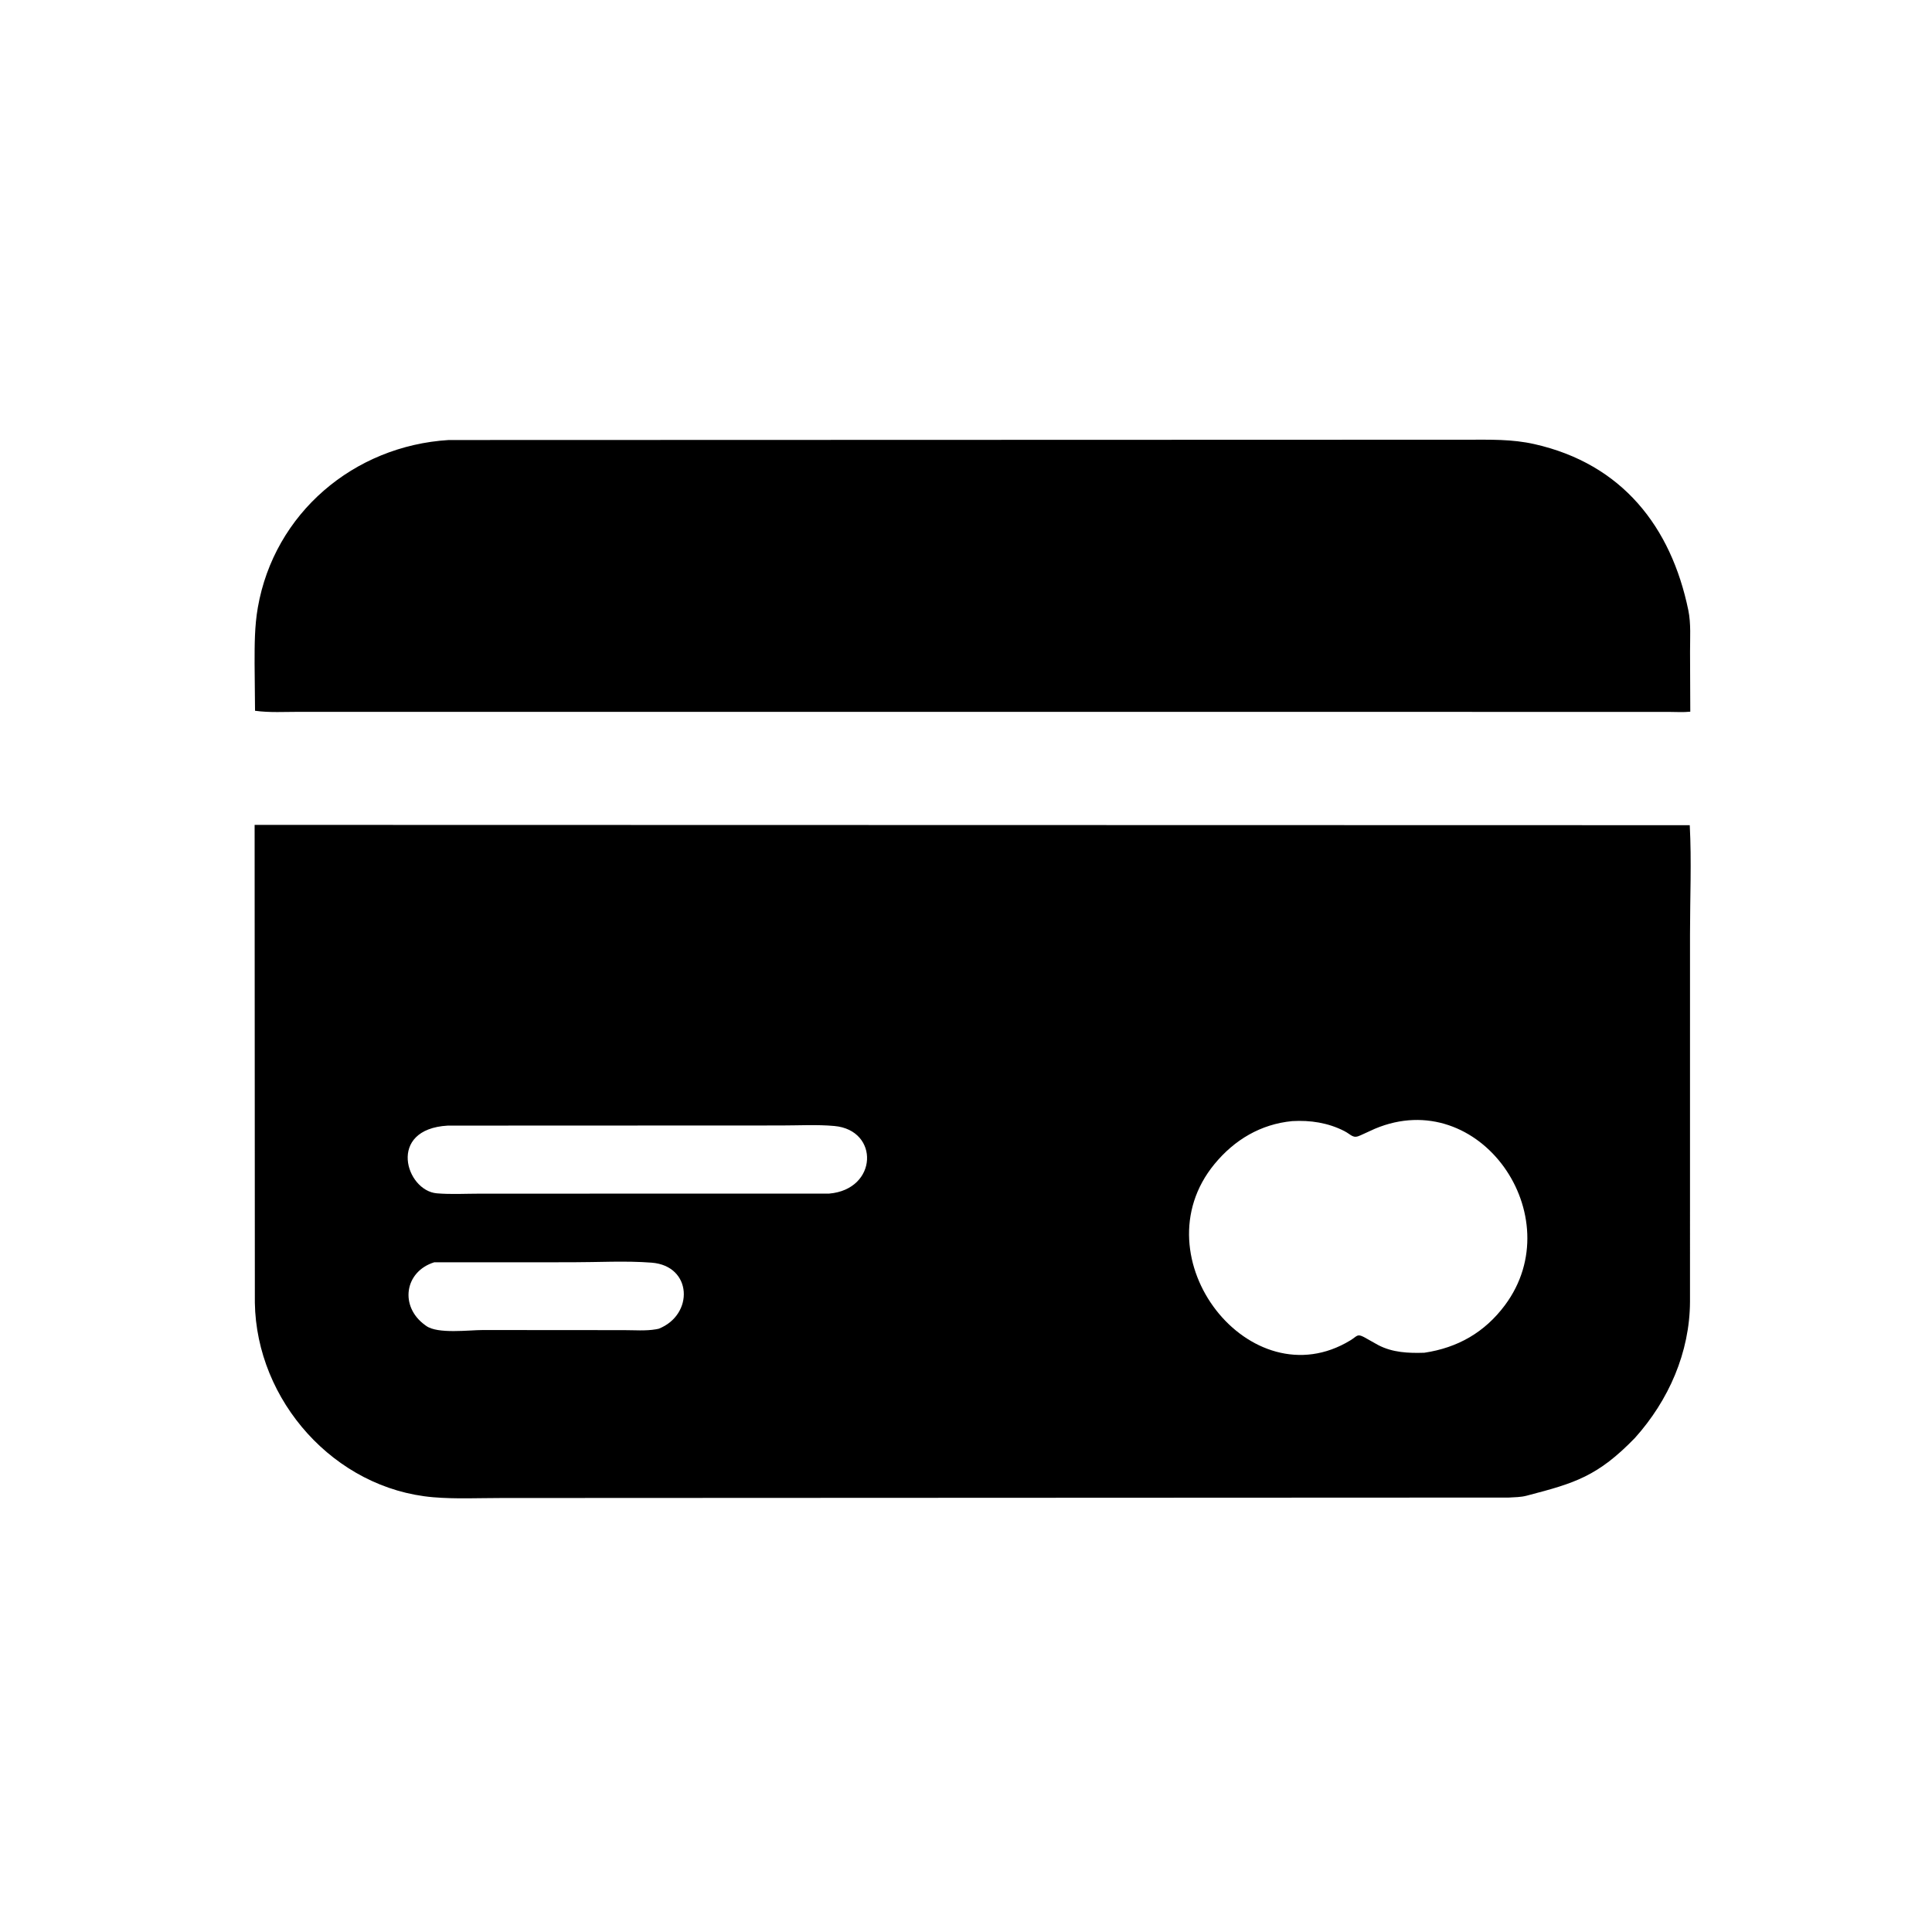 <svg version="1.1" xmlns="http://www.w3.org/2000/svg" style="display: block;" viewBox="0 0 2048 2048" width="640" height="640">
<path transform="translate(0,0)" fill="rgb(0,0,0)" d="M 1586.75 754.622 L 317.418 754.571 C 301.972 754.553 285.632 755.578 270.346 753.442 L 269.879 703.387 C 269.892 683.345 269.838 663.87 273.301 644.021 C 290.73 544.126 374.911 472.616 475.652 466.438 L 1555.23 466.111 C 1579.73 466.115 1602.62 465.391 1626.56 470.788 C 1719.47 491.735 1771.47 558.34 1789.71 646.954 C 1792.6 661.004 1791.48 676.549 1791.52 690.851 L 1791.77 754.412 C 1784.36 755.199 1776.34 754.637 1768.87 754.637 L 1586.75 754.622 z"/>
<path transform="translate(0,0)" fill="rgb(0,0,0)" d="M 1733.09 1524.28 C 1693.65 1564.96 1669.39 1572.17 1619.36 1585.21 L 1618.12 1585.55 C 1612.2 1587.09 1605.46 1587.14 1599.38 1587.48 L 531.371 1587.95 C 507.564 1587.94 482.953 1589.15 459.243 1587.14 C 354.452 1578.22 271.769 1484.74 270.155 1380.88 L 269.908 874.41 L 1791.21 874.739 C 1793.23 912.984 1791.47 952.115 1791.48 990.463 L 1791.47 1379.87 C 1791.2 1433.64 1768.91 1484.4 1733.09 1524.28 z M 1369.83 1188.42 C 1336.48 1191.63 1308.62 1208.15 1287.35 1234.03 C 1205.86 1333.17 1325.52 1485.38 1431.41 1420.85 C 1438.78 1416.36 1438.46 1413.51 1445.95 1417.4 L 1461 1425.85 C 1476.3 1433.83 1493.02 1434.51 1509.88 1433.96 C 1545.19 1428.7 1573.86 1412.37 1595.35 1383.47 C 1665.42 1289.26 1568.49 1149.75 1457.4 1196.55 L 1442.27 1203.46 C 1434.04 1207.4 1432.84 1202.97 1425 1198.95 C 1407.82 1190.16 1389 1187.31 1369.83 1188.42 z M 474.693 1193.19 C 409.911 1196.87 430.139 1262.12 463.017 1264.97 C 477.861 1266.25 493.492 1265.33 508.417 1265.33 L 878.929 1265.26 C 930.595 1260.89 932.51 1197.9 884.395 1193.59 C 865.958 1191.93 846.571 1193.06 828.042 1193.05 L 474.693 1193.19 z M 460.31 1338.08 C 428.784 1347.89 423.359 1384.9 450.5 1404.57 L 451.832 1405.54 C 464.054 1414.3 497.244 1409.87 512 1409.89 L 661.398 1410 C 672.428 1409.99 684.488 1411 695.324 1409.11 L 698.239 1408.53 C 735.783 1393.71 733.967 1341.84 690.778 1338.48 C 663.086 1336.33 633.987 1338.07 606.166 1338.05 L 460.31 1338.08 z"/>
</svg>